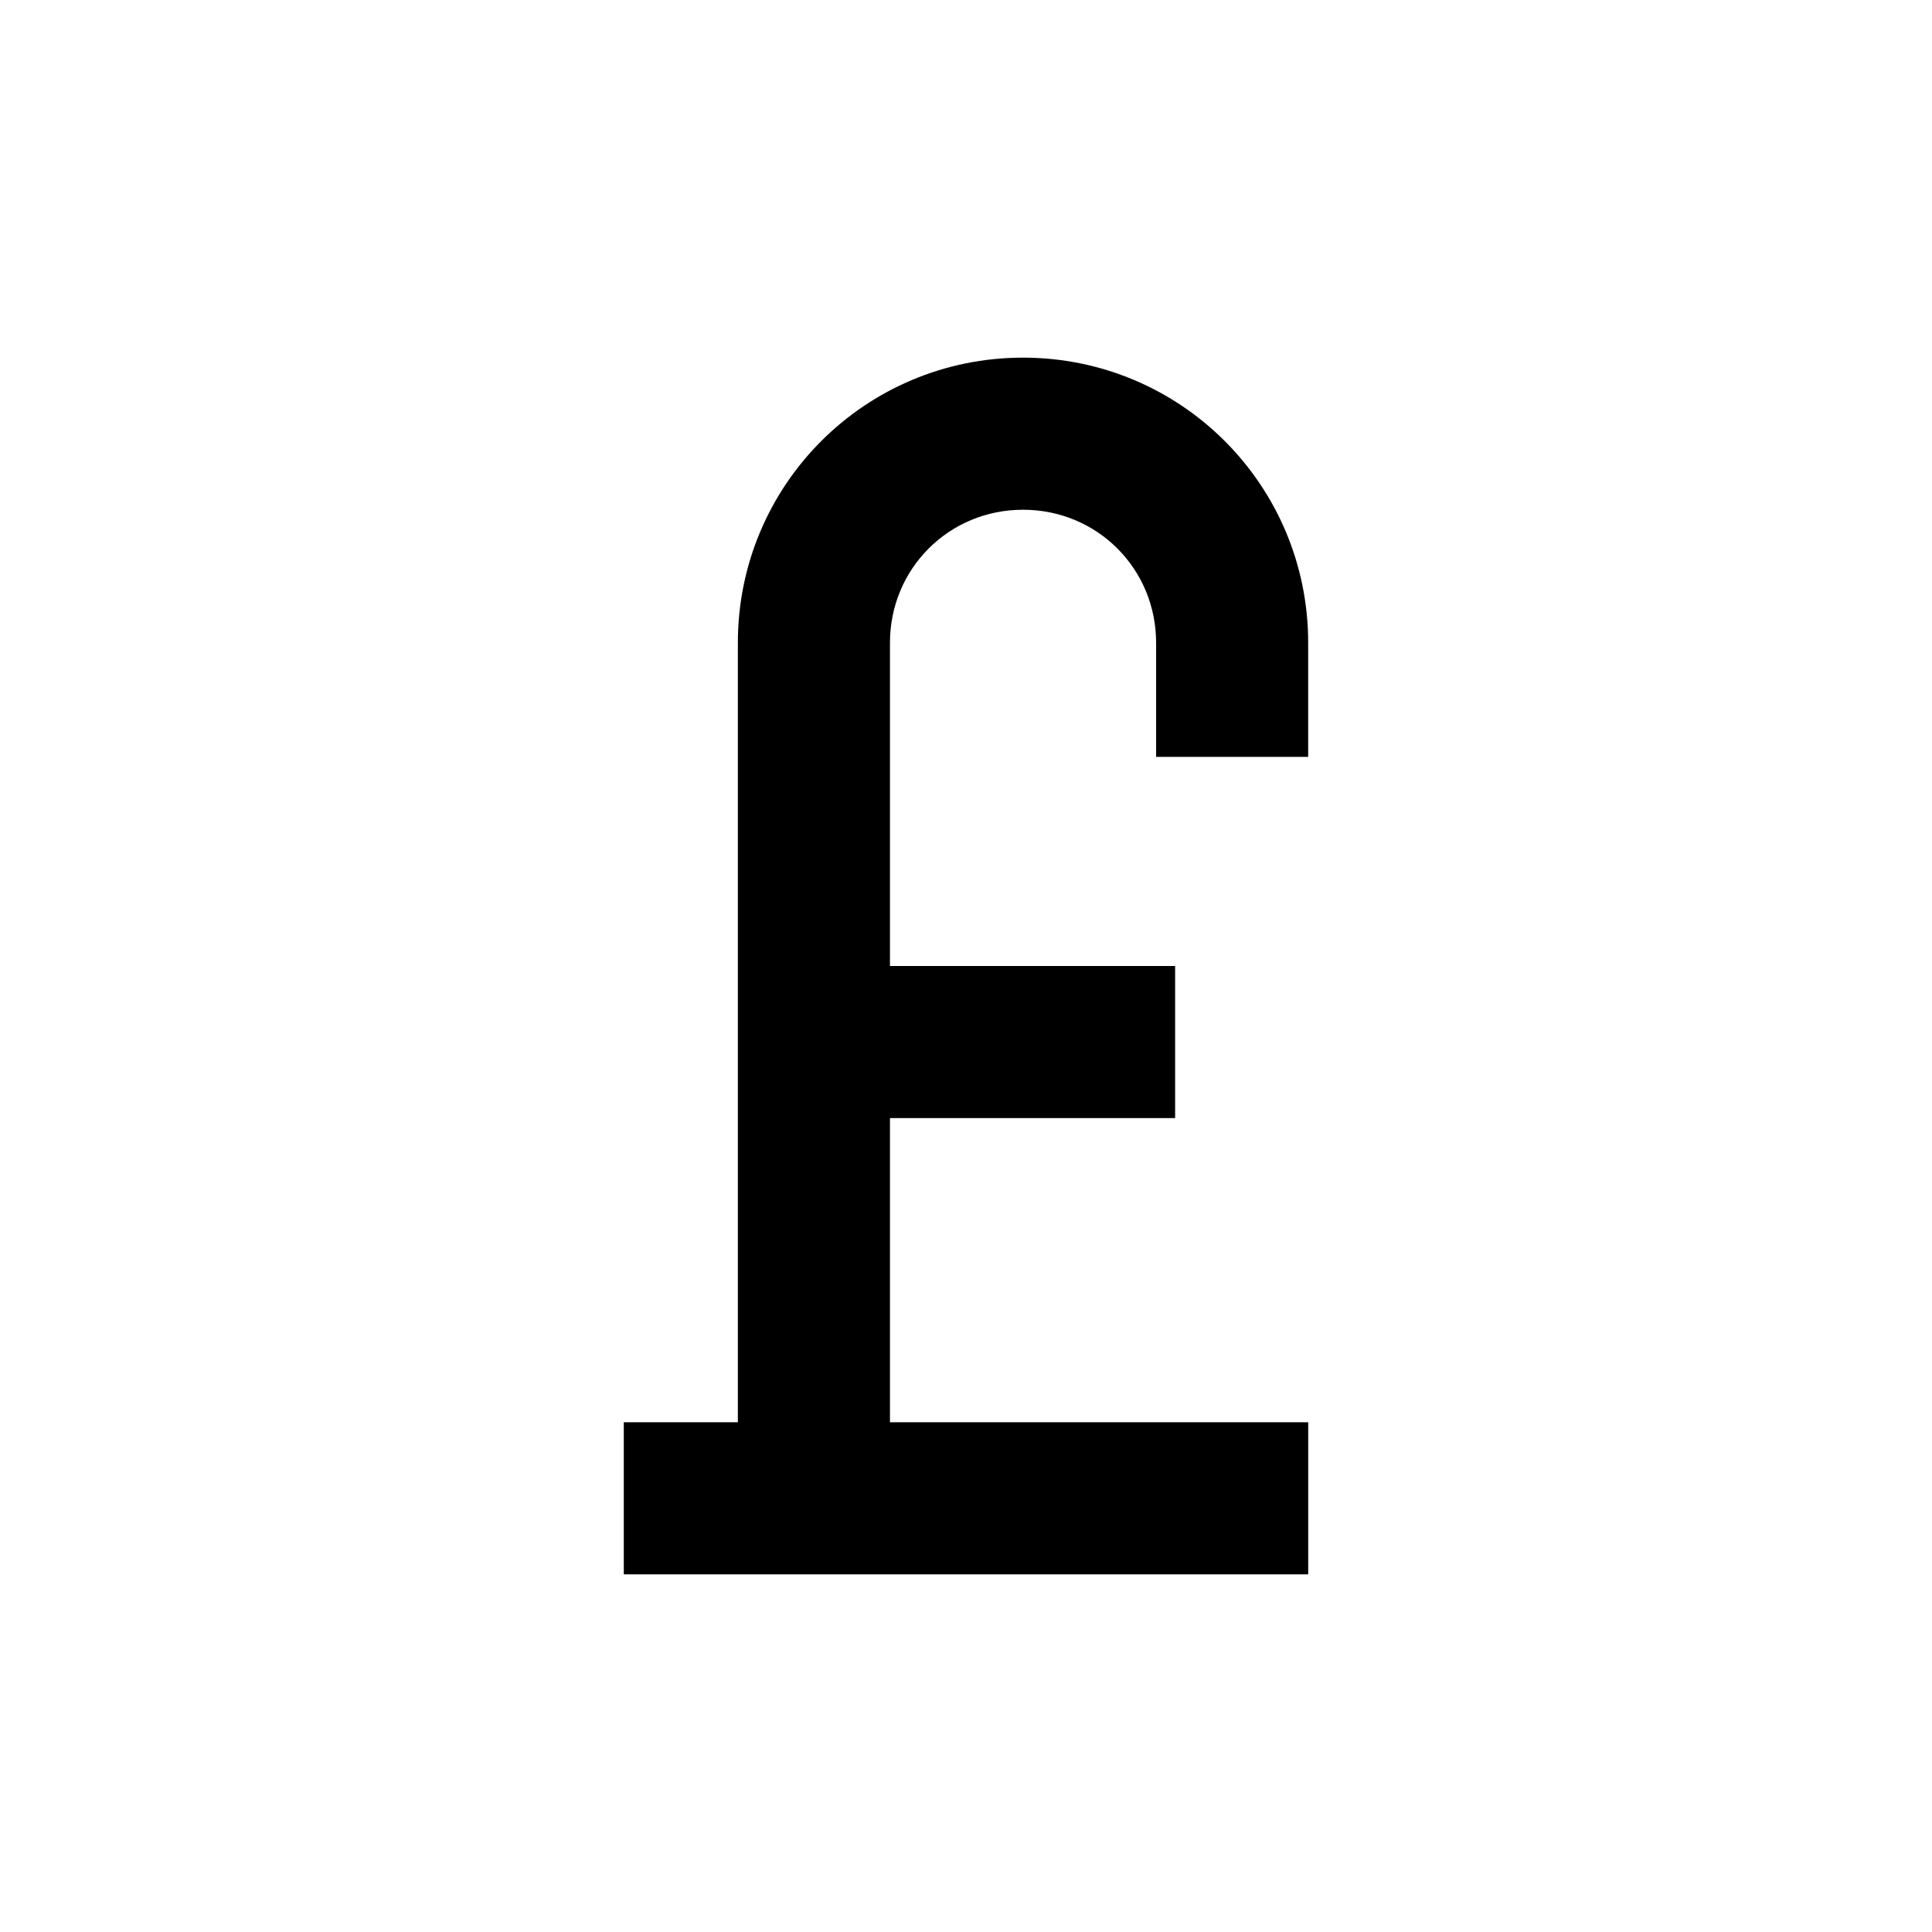 <?xml version="1.0" encoding="UTF-8"?>
<!-- The Best Svg Icon site in the world: iconSvg.co, Visit us! https://iconsvg.co -->
<svg fill="#000000" width="800px" height="800px" version="1.1" viewBox="144 144 512 512" xmlns="http://www.w3.org/2000/svg">
 <path d="m490.68 344.58v-30.23c0-41.816-33.754-75.57-75.57-75.57-41.816 0-75.57 33.754-75.57 75.57v206.56h-30.23v40.305h181.38v-40.305h-45.344l-65.496 0.004v-80.609h75.57v-40.305h-75.57v-85.648c0-19.648 15.617-35.266 35.266-35.266 19.648 0 35.266 15.617 35.266 35.266v30.23z"/>
</svg>